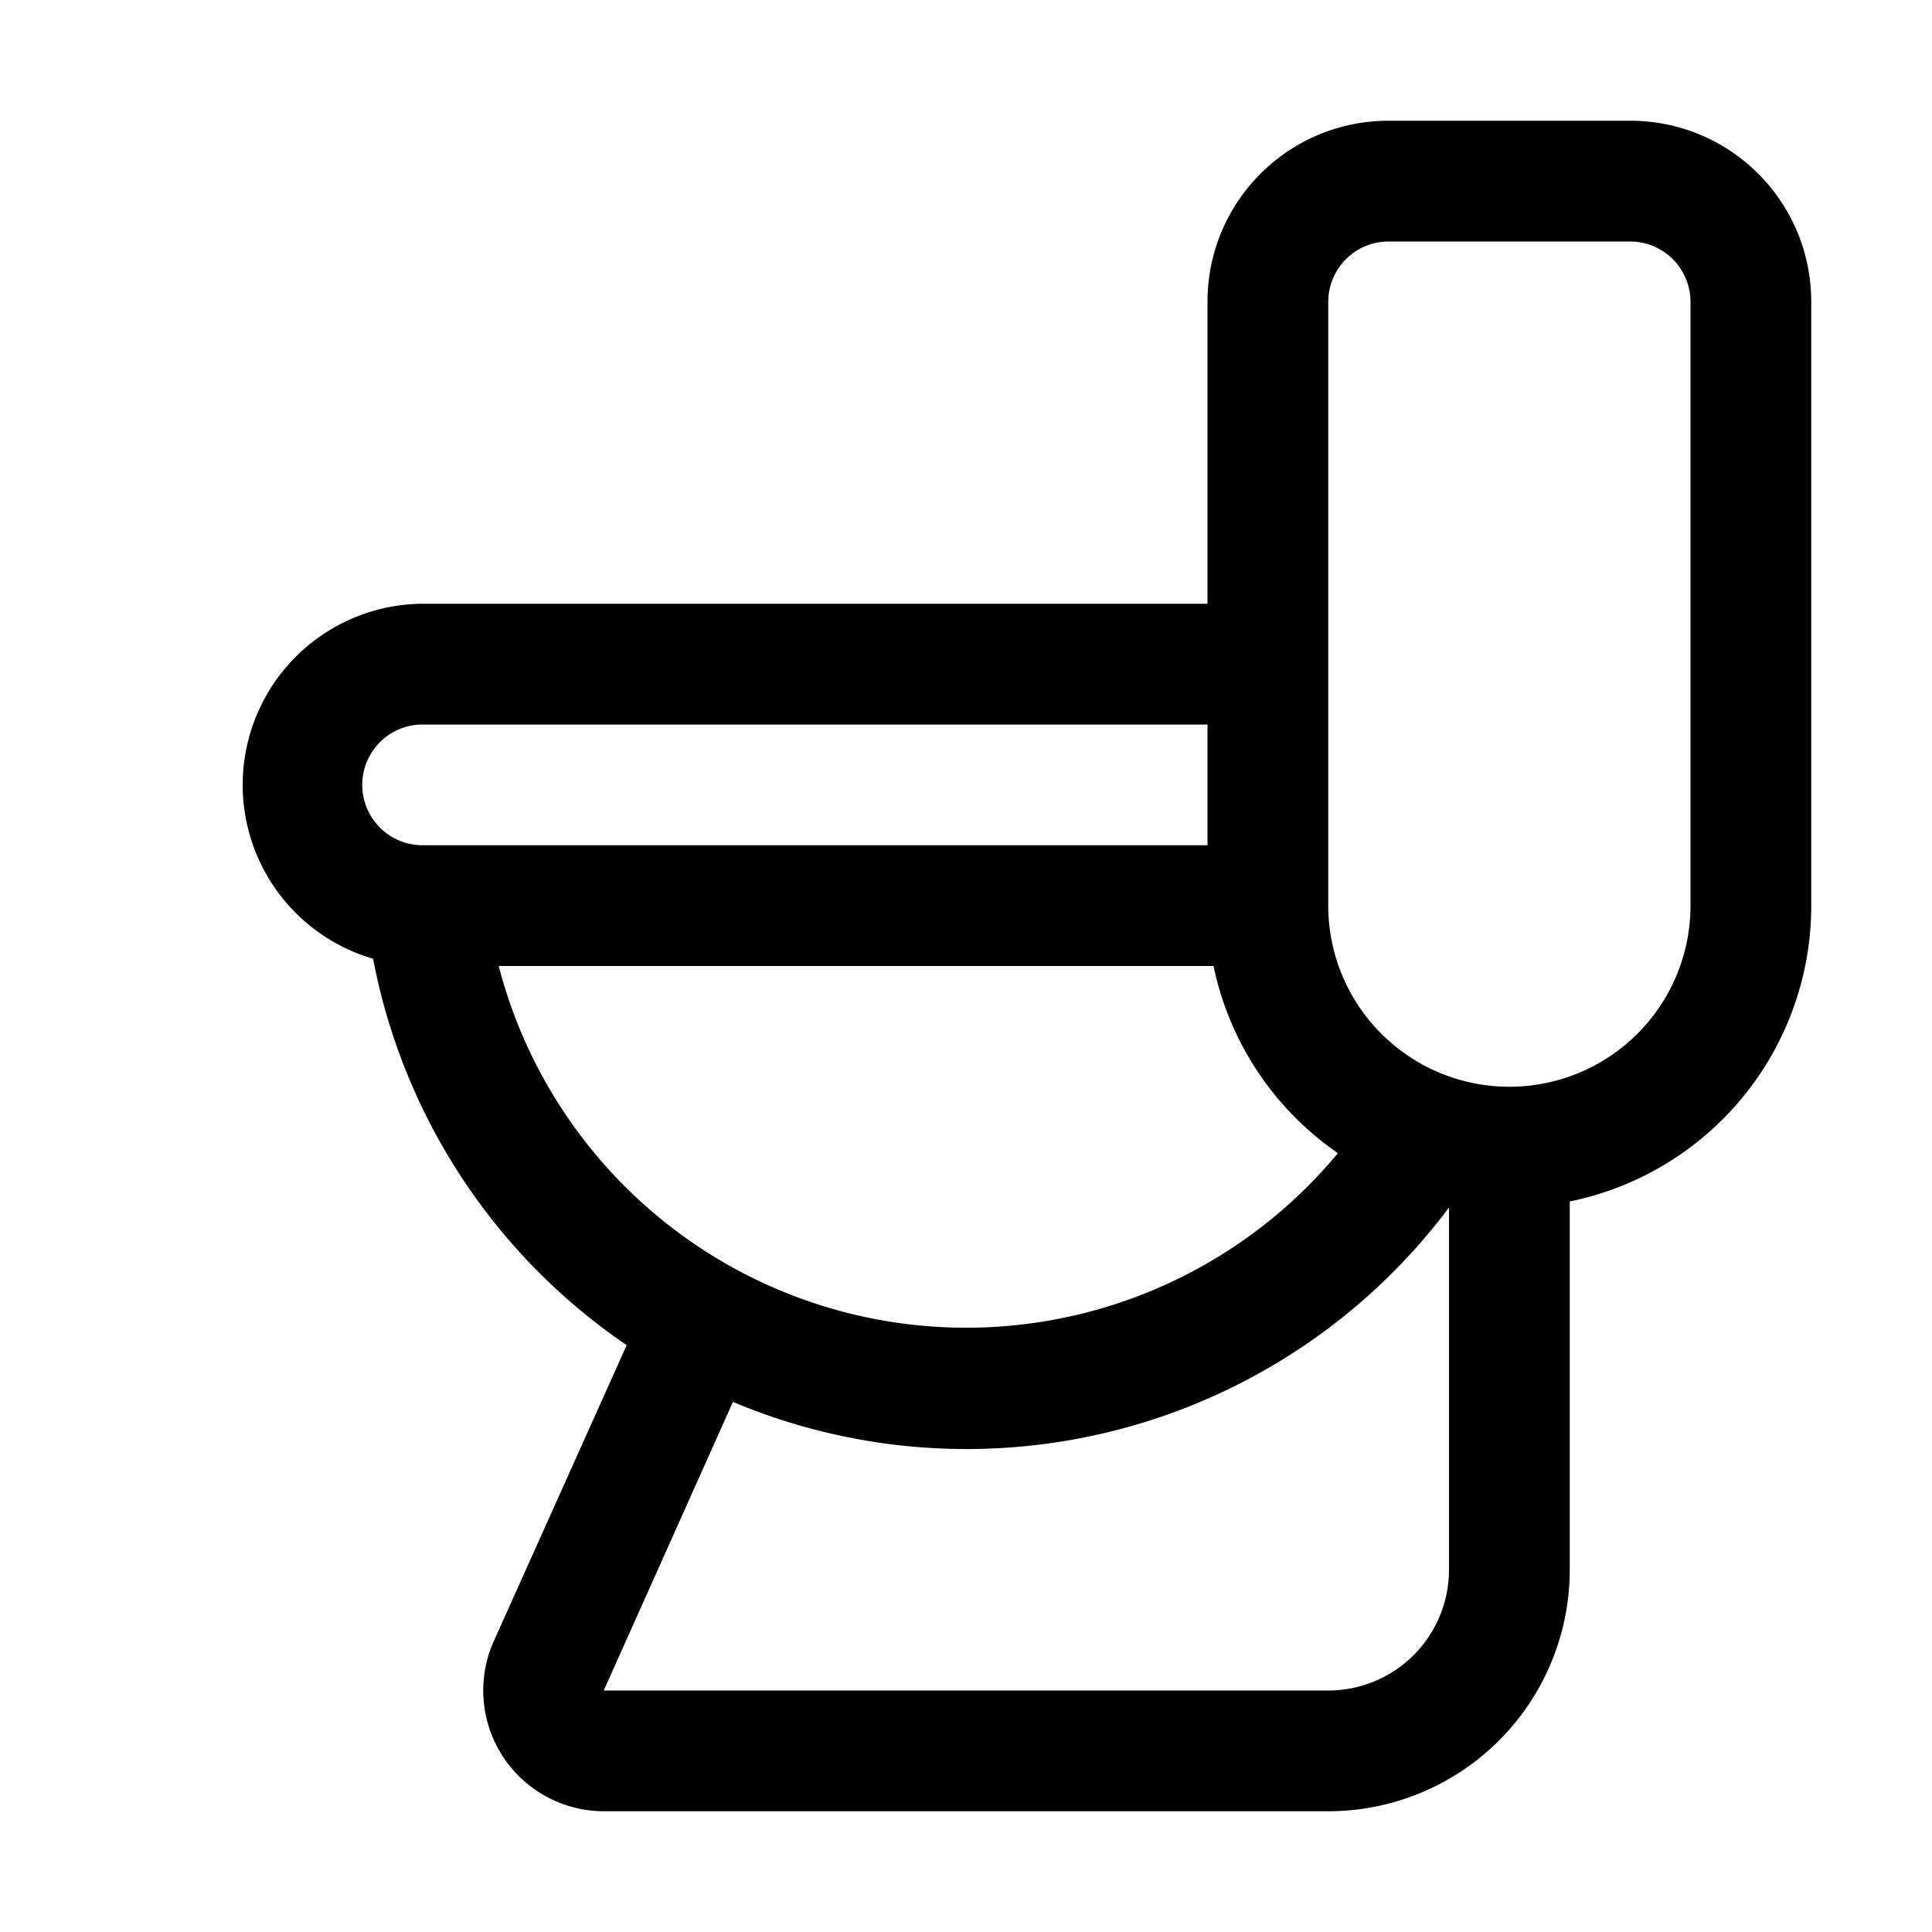 <svg width="16" height="16" viewBox="0 0 16 16" xmlns="http://www.w3.org/2000/svg"><path d="M13.5 1c.83 0 1.5.67 1.5 1.5v5a2.5 2.5 0 0 1-2 2.45V13a2 2 0 0 1-2 2H5a1 1 0 0 1-.91-1.41l1.1-2.45a5 5 0 0 1-2.1-3.2A1.5 1.5 0 0 1 3.5 5H10V2.5c0-.83.67-1.5 1.5-1.5h2ZM12 10a4.99 4.99 0 0 1-5.93 1.61L5 14h6a1 1 0 0 0 1-1v-3ZM4.13 8a4 4 0 0 0 6.95 1.55A2.5 2.5 0 0 1 10.05 8H4.13Zm7.37-6a.5.5 0 0 0-.5.5v5a1.5 1.5 0 0 0 3 0v-5a.5.5 0 0 0-.5-.5h-2Zm-8 4a.5.5 0 0 0 0 1H10V6H3.5Z"/></svg>